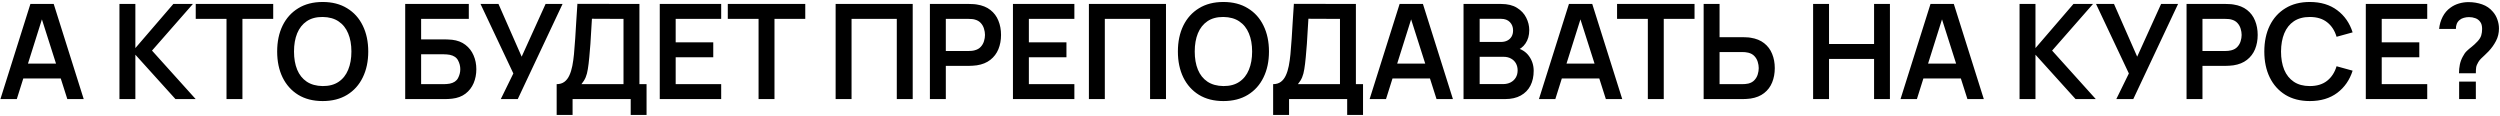 <?xml version="1.0" encoding="UTF-8"?> <svg xmlns="http://www.w3.org/2000/svg" width="757" height="35" viewBox="0 0 757 35" fill="none"> <path d="M0.126 30L9.206 1.2H16.266L25.346 30H20.386L12.146 4.16H13.226L5.086 30H0.126ZM5.186 23.76V19.26H20.306V23.76H5.186ZM36.169 30V1.2H40.989V14.56L52.489 1.2H58.41L46.029 15.32L59.249 30H53.13L40.989 16.56V30H36.169ZM68.588 30V5.72H59.268V1.2H82.728V5.72H73.408V30H68.588ZM97.706 30.6C94.826 30.6 92.359 29.973 90.306 28.72C88.252 27.453 86.672 25.693 85.566 23.44C84.472 21.187 83.926 18.573 83.926 15.6C83.926 12.627 84.472 10.013 85.566 7.76C86.672 5.507 88.252 3.753 90.306 2.5C92.359 1.233 94.826 0.6 97.706 0.6C100.586 0.6 103.052 1.233 105.106 2.5C107.172 3.753 108.752 5.507 109.846 7.76C110.952 10.013 111.506 12.627 111.506 15.6C111.506 18.573 110.952 21.187 109.846 23.44C108.752 25.693 107.172 27.453 105.106 28.72C103.052 29.973 100.586 30.6 97.706 30.6ZM97.706 26.06C99.639 26.073 101.246 25.647 102.526 24.78C103.819 23.913 104.786 22.693 105.426 21.12C106.079 19.547 106.406 17.707 106.406 15.6C106.406 13.493 106.079 11.667 105.426 10.12C104.786 8.56 103.819 7.347 102.526 6.48C101.246 5.613 99.639 5.167 97.706 5.14C95.772 5.127 94.166 5.553 92.886 6.42C91.606 7.287 90.639 8.507 89.986 10.08C89.346 11.653 89.026 13.493 89.026 15.6C89.026 17.707 89.346 19.54 89.986 21.1C90.626 22.647 91.586 23.853 92.866 24.72C94.159 25.587 95.772 26.033 97.706 26.06ZM122.695 30V1.2H141.955V5.72H127.515V11.92H134.595C134.861 11.92 135.215 11.933 135.655 11.96C136.108 11.973 136.521 12 136.895 12.04C138.508 12.227 139.855 12.74 140.935 13.58C142.028 14.42 142.848 15.48 143.395 16.76C143.955 18.04 144.235 19.44 144.235 20.96C144.235 22.48 143.961 23.887 143.415 25.18C142.868 26.46 142.048 27.52 140.955 28.36C139.875 29.187 138.521 29.693 136.895 29.88C136.521 29.92 136.115 29.953 135.675 29.98C135.235 29.993 134.875 30 134.595 30H122.695ZM127.515 25.48H134.395C134.661 25.48 134.961 25.467 135.295 25.44C135.628 25.413 135.935 25.373 136.215 25.32C137.415 25.067 138.241 24.507 138.695 23.64C139.148 22.773 139.375 21.88 139.375 20.96C139.375 20.027 139.148 19.133 138.695 18.28C138.241 17.413 137.415 16.853 136.215 16.6C135.935 16.533 135.628 16.493 135.295 16.48C134.961 16.453 134.661 16.44 134.395 16.44H127.515V25.48ZM151.641 30L155.441 22.24L145.501 1.2H150.941L157.961 17.16L165.201 1.2H170.341L156.781 30H151.641ZM168.558 34.8V25.48C169.491 25.48 170.271 25.247 170.898 24.78C171.524 24.313 172.024 23.667 172.398 22.84C172.784 22.013 173.084 21.053 173.298 19.96C173.511 18.853 173.678 17.68 173.798 16.44C173.944 14.8 174.071 13.193 174.178 11.62C174.284 10.033 174.384 8.393 174.478 6.7C174.584 4.993 174.704 3.147 174.838 1.16L193.618 1.2V25.48H195.778V34.8H190.978V30H173.378V34.8H168.558ZM176.058 25.48H188.798V5.72L179.238 5.68C179.144 7.08 179.064 8.387 178.998 9.6C178.944 10.8 178.871 12.02 178.778 13.26C178.698 14.5 178.584 15.853 178.438 17.32C178.304 18.76 178.158 19.96 177.998 20.92C177.851 21.88 177.631 22.713 177.338 23.42C177.044 24.113 176.618 24.8 176.058 25.48ZM199.776 30V1.2H218.376V5.72H204.596V12.82H215.976V17.34H204.596V25.48H218.376V30H199.776ZM229.694 30V5.72H220.374V1.2H243.834V5.72H234.514V30H229.694ZM253.029 30V1.2H276.369V30H271.549V5.72H257.849V30H253.029ZM281.574 30V1.2H293.474C293.754 1.2 294.114 1.213 294.554 1.24C294.994 1.253 295.401 1.293 295.774 1.36C297.441 1.613 298.814 2.167 299.894 3.02C300.988 3.873 301.794 4.953 302.314 6.26C302.848 7.553 303.114 8.993 303.114 10.58C303.114 12.153 302.848 13.593 302.314 14.9C301.781 16.193 300.968 17.267 299.874 18.12C298.794 18.973 297.428 19.527 295.774 19.78C295.401 19.833 294.988 19.873 294.534 19.9C294.094 19.927 293.741 19.94 293.474 19.94H286.394V30H281.574ZM286.394 15.44H293.274C293.541 15.44 293.841 15.427 294.174 15.4C294.508 15.373 294.814 15.32 295.094 15.24C295.894 15.04 296.521 14.687 296.974 14.18C297.441 13.673 297.768 13.1 297.954 12.46C298.154 11.82 298.254 11.193 298.254 10.58C298.254 9.967 298.154 9.34 297.954 8.7C297.768 8.047 297.441 7.467 296.974 6.96C296.521 6.453 295.894 6.1 295.094 5.9C294.814 5.82 294.508 5.773 294.174 5.76C293.841 5.733 293.541 5.72 293.274 5.72H286.394V15.44ZM306.721 30V1.2H325.321V5.72H311.541V12.82H322.921V17.34H311.541V25.48H325.321V30H306.721ZM329.72 30V1.2H353.06V30H348.24V5.72H334.54V30H329.72ZM370.445 30.6C367.565 30.6 365.098 29.973 363.045 28.72C360.992 27.453 359.412 25.693 358.305 23.44C357.212 21.187 356.665 18.573 356.665 15.6C356.665 12.627 357.212 10.013 358.305 7.76C359.412 5.507 360.992 3.753 363.045 2.5C365.098 1.233 367.565 0.6 370.445 0.6C373.325 0.6 375.792 1.233 377.845 2.5C379.912 3.753 381.492 5.507 382.585 7.76C383.692 10.013 384.245 12.627 384.245 15.6C384.245 18.573 383.692 21.187 382.585 23.44C381.492 25.693 379.912 27.453 377.845 28.72C375.792 29.973 373.325 30.6 370.445 30.6ZM370.445 26.06C372.378 26.073 373.985 25.647 375.265 24.78C376.558 23.913 377.525 22.693 378.165 21.12C378.818 19.547 379.145 17.707 379.145 15.6C379.145 13.493 378.818 11.667 378.165 10.12C377.525 8.56 376.558 7.347 375.265 6.48C373.985 5.613 372.378 5.167 370.445 5.14C368.512 5.127 366.905 5.553 365.625 6.42C364.345 7.287 363.378 8.507 362.725 10.08C362.085 11.653 361.765 13.493 361.765 15.6C361.765 17.707 362.085 19.54 362.725 21.1C363.365 22.647 364.325 23.853 365.605 24.72C366.898 25.587 368.512 26.033 370.445 26.06ZM385.505 34.8V25.48C386.438 25.48 387.218 25.247 387.845 24.78C388.471 24.313 388.971 23.667 389.345 22.84C389.731 22.013 390.031 21.053 390.245 19.96C390.458 18.853 390.625 17.68 390.745 16.44C390.891 14.8 391.018 13.193 391.125 11.62C391.231 10.033 391.331 8.393 391.425 6.7C391.531 4.993 391.651 3.147 391.785 1.16L410.565 1.2V25.48H412.725V34.8H407.925V30H390.325V34.8H385.505ZM393.005 25.48H405.745V5.72L396.185 5.68C396.091 7.08 396.011 8.387 395.945 9.6C395.891 10.8 395.818 12.02 395.725 13.26C395.645 14.5 395.531 15.853 395.385 17.32C395.251 18.76 395.105 19.96 394.945 20.92C394.798 21.88 394.578 22.713 394.285 23.42C393.991 24.113 393.565 24.8 393.005 25.48ZM414.723 30L423.803 1.2H430.863L439.943 30H434.983L426.743 4.16H427.823L419.683 30H414.723ZM419.783 23.76V19.26H434.903V23.76H419.783ZM443.159 30V1.2H454.579C456.525 1.2 458.119 1.593 459.359 2.38C460.612 3.153 461.539 4.147 462.139 5.36C462.752 6.573 463.059 7.827 463.059 9.12C463.059 10.707 462.679 12.053 461.919 13.16C461.172 14.267 460.152 15.013 458.859 15.4V14.4C460.672 14.813 462.045 15.673 462.979 16.98C463.925 18.287 464.399 19.773 464.399 21.44C464.399 23.147 464.072 24.64 463.419 25.92C462.765 27.2 461.792 28.2 460.499 28.92C459.219 29.64 457.632 30 455.739 30H443.159ZM448.039 25.46H455.139C455.979 25.46 456.732 25.293 457.399 24.96C458.065 24.613 458.585 24.133 458.959 23.52C459.345 22.893 459.539 22.153 459.539 21.3C459.539 20.527 459.372 19.833 459.039 19.22C458.705 18.607 458.219 18.12 457.579 17.76C456.939 17.387 456.172 17.2 455.279 17.2H448.039V25.46ZM448.039 12.7H454.519C455.212 12.7 455.832 12.567 456.379 12.3C456.925 12.033 457.359 11.64 457.679 11.12C457.999 10.6 458.159 9.96 458.159 9.2C458.159 8.2 457.839 7.367 457.199 6.7C456.559 6.033 455.665 5.7 454.519 5.7H448.039V12.7ZM465.993 30L475.073 1.2H482.133L491.213 30H486.253L478.013 4.16H479.093L470.953 30H465.993ZM471.053 23.76V19.26H486.173V23.76H471.053ZM498.966 30V5.72H489.646V1.2H513.106V5.72H503.786V30H498.966ZM515.864 30V1.2H520.684V11.26H527.764C528.031 11.26 528.391 11.273 528.844 11.3C529.297 11.313 529.711 11.353 530.084 11.42C531.737 11.673 533.104 12.227 534.184 13.08C535.277 13.933 536.084 15.013 536.604 16.32C537.137 17.613 537.404 19.047 537.404 20.62C537.404 22.207 537.137 23.653 536.604 24.96C536.084 26.253 535.277 27.327 534.184 28.18C533.104 29.033 531.737 29.587 530.084 29.84C529.711 29.893 529.297 29.933 528.844 29.96C528.404 29.987 528.044 30 527.764 30H515.864ZM520.684 25.48H527.564C527.844 25.48 528.144 25.467 528.464 25.44C528.797 25.413 529.111 25.367 529.404 25.3C530.191 25.1 530.811 24.747 531.264 24.24C531.731 23.733 532.057 23.16 532.244 22.52C532.444 21.867 532.544 21.233 532.544 20.62C532.544 20.007 532.444 19.38 532.244 18.74C532.057 18.1 531.731 17.527 531.264 17.02C530.811 16.513 530.191 16.16 529.404 15.96C529.111 15.88 528.797 15.827 528.464 15.8C528.144 15.773 527.844 15.76 527.564 15.76H520.684V25.48ZM549.01 30V1.2H553.83V13.32H567.47V1.2H572.27V30H567.47V17.84H553.83V30H549.01ZM575.477 30L584.557 1.2H591.617L600.697 30H595.737L587.497 4.16H588.577L580.437 30H575.477ZM580.537 23.76V19.26H595.657V23.76H580.537ZM611.521 30V1.2H616.341V14.56L627.841 1.2H633.761L621.381 15.32L634.601 30H628.481L616.341 16.56V30H611.521ZM640.819 30L644.619 22.24L634.679 1.2H640.119L647.139 17.16L654.379 1.2H659.519L645.959 30H640.819ZM662.088 30V1.2H673.988C674.268 1.2 674.628 1.213 675.068 1.24C675.508 1.253 675.915 1.293 676.288 1.36C677.955 1.613 679.328 2.167 680.408 3.02C681.502 3.873 682.308 4.953 682.828 6.26C683.362 7.553 683.628 8.993 683.628 10.58C683.628 12.153 683.362 13.593 682.828 14.9C682.295 16.193 681.482 17.267 680.388 18.12C679.308 18.973 677.942 19.527 676.288 19.78C675.915 19.833 675.502 19.873 675.048 19.9C674.608 19.927 674.255 19.94 673.988 19.94H666.908V30H662.088ZM666.908 15.44H673.788C674.055 15.44 674.355 15.427 674.688 15.4C675.022 15.373 675.328 15.32 675.608 15.24C676.408 15.04 677.035 14.687 677.488 14.18C677.955 13.673 678.282 13.1 678.468 12.46C678.668 11.82 678.768 11.193 678.768 10.58C678.768 9.967 678.668 9.34 678.468 8.7C678.282 8.047 677.955 7.467 677.488 6.96C677.035 6.453 676.408 6.1 675.608 5.9C675.328 5.82 675.022 5.773 674.688 5.76C674.355 5.733 674.055 5.72 673.788 5.72H666.908V15.44ZM699.415 30.6C696.535 30.6 694.069 29.973 692.015 28.72C689.962 27.453 688.382 25.693 687.275 23.44C686.182 21.187 685.635 18.573 685.635 15.6C685.635 12.627 686.182 10.013 687.275 7.76C688.382 5.507 689.962 3.753 692.015 2.5C694.069 1.233 696.535 0.6 699.415 0.6C702.735 0.6 705.502 1.433 707.715 3.1C709.929 4.753 711.482 6.987 712.375 9.8L707.515 11.14C706.955 9.26 706.002 7.793 704.655 6.74C703.309 5.673 701.562 5.14 699.415 5.14C697.482 5.14 695.869 5.573 694.575 6.44C693.295 7.307 692.329 8.527 691.675 10.1C691.035 11.66 690.709 13.493 690.695 15.6C690.695 17.707 691.015 19.547 691.655 21.12C692.309 22.68 693.282 23.893 694.575 24.76C695.869 25.627 697.482 26.06 699.415 26.06C701.562 26.06 703.309 25.527 704.655 24.46C706.002 23.393 706.955 21.927 707.515 20.06L712.375 21.4C711.482 24.213 709.929 26.453 707.715 28.12C705.502 29.773 702.735 30.6 699.415 30.6ZM716.366 30V1.2H734.966V5.72H721.186V12.82H732.566V17.34H721.186V25.48H734.966V30H716.366ZM744.585 22.18C744.585 21.26 744.671 20.373 744.845 19.52C745.031 18.653 745.331 17.853 745.745 17.12C746.105 16.413 746.505 15.853 746.945 15.44C747.385 15.013 747.878 14.593 748.425 14.18C748.971 13.753 749.578 13.187 750.245 12.48C750.791 11.88 751.151 11.287 751.325 10.7C751.498 10.1 751.585 9.46 751.585 8.78C751.585 8.34 751.538 7.927 751.445 7.54C751.351 7.153 751.185 6.82 750.945 6.54C750.571 6.047 750.091 5.7 749.505 5.5C748.918 5.287 748.291 5.18 747.625 5.18C747.078 5.18 746.551 5.253 746.045 5.4C745.551 5.533 745.131 5.747 744.785 6.04C744.385 6.36 744.091 6.753 743.905 7.22C743.718 7.687 743.631 8.2 743.645 8.76H738.565C738.698 7.427 739.058 6.193 739.645 5.06C740.245 3.913 741.031 3 742.005 2.32C742.765 1.76 743.618 1.34 744.565 1.06C745.525 0.78 746.485 0.64 747.445 0.64C748.911 0.64 750.291 0.867 751.585 1.32C752.891 1.773 753.978 2.52 754.845 3.56C755.445 4.24 755.898 5.027 756.205 5.92C756.525 6.813 756.685 7.72 756.685 8.64C756.685 10.013 756.385 11.267 755.785 12.4C755.198 13.533 754.451 14.58 753.545 15.54C753.118 15.993 752.711 16.393 752.325 16.74C751.938 17.087 751.578 17.427 751.245 17.76C750.925 18.08 750.658 18.42 750.445 18.78C750.071 19.407 749.851 19.94 749.785 20.38C749.718 20.807 749.685 21.407 749.685 22.18H744.585ZM744.625 30V24.7H749.685V30H744.625Z" fill="black"></path> </svg> 